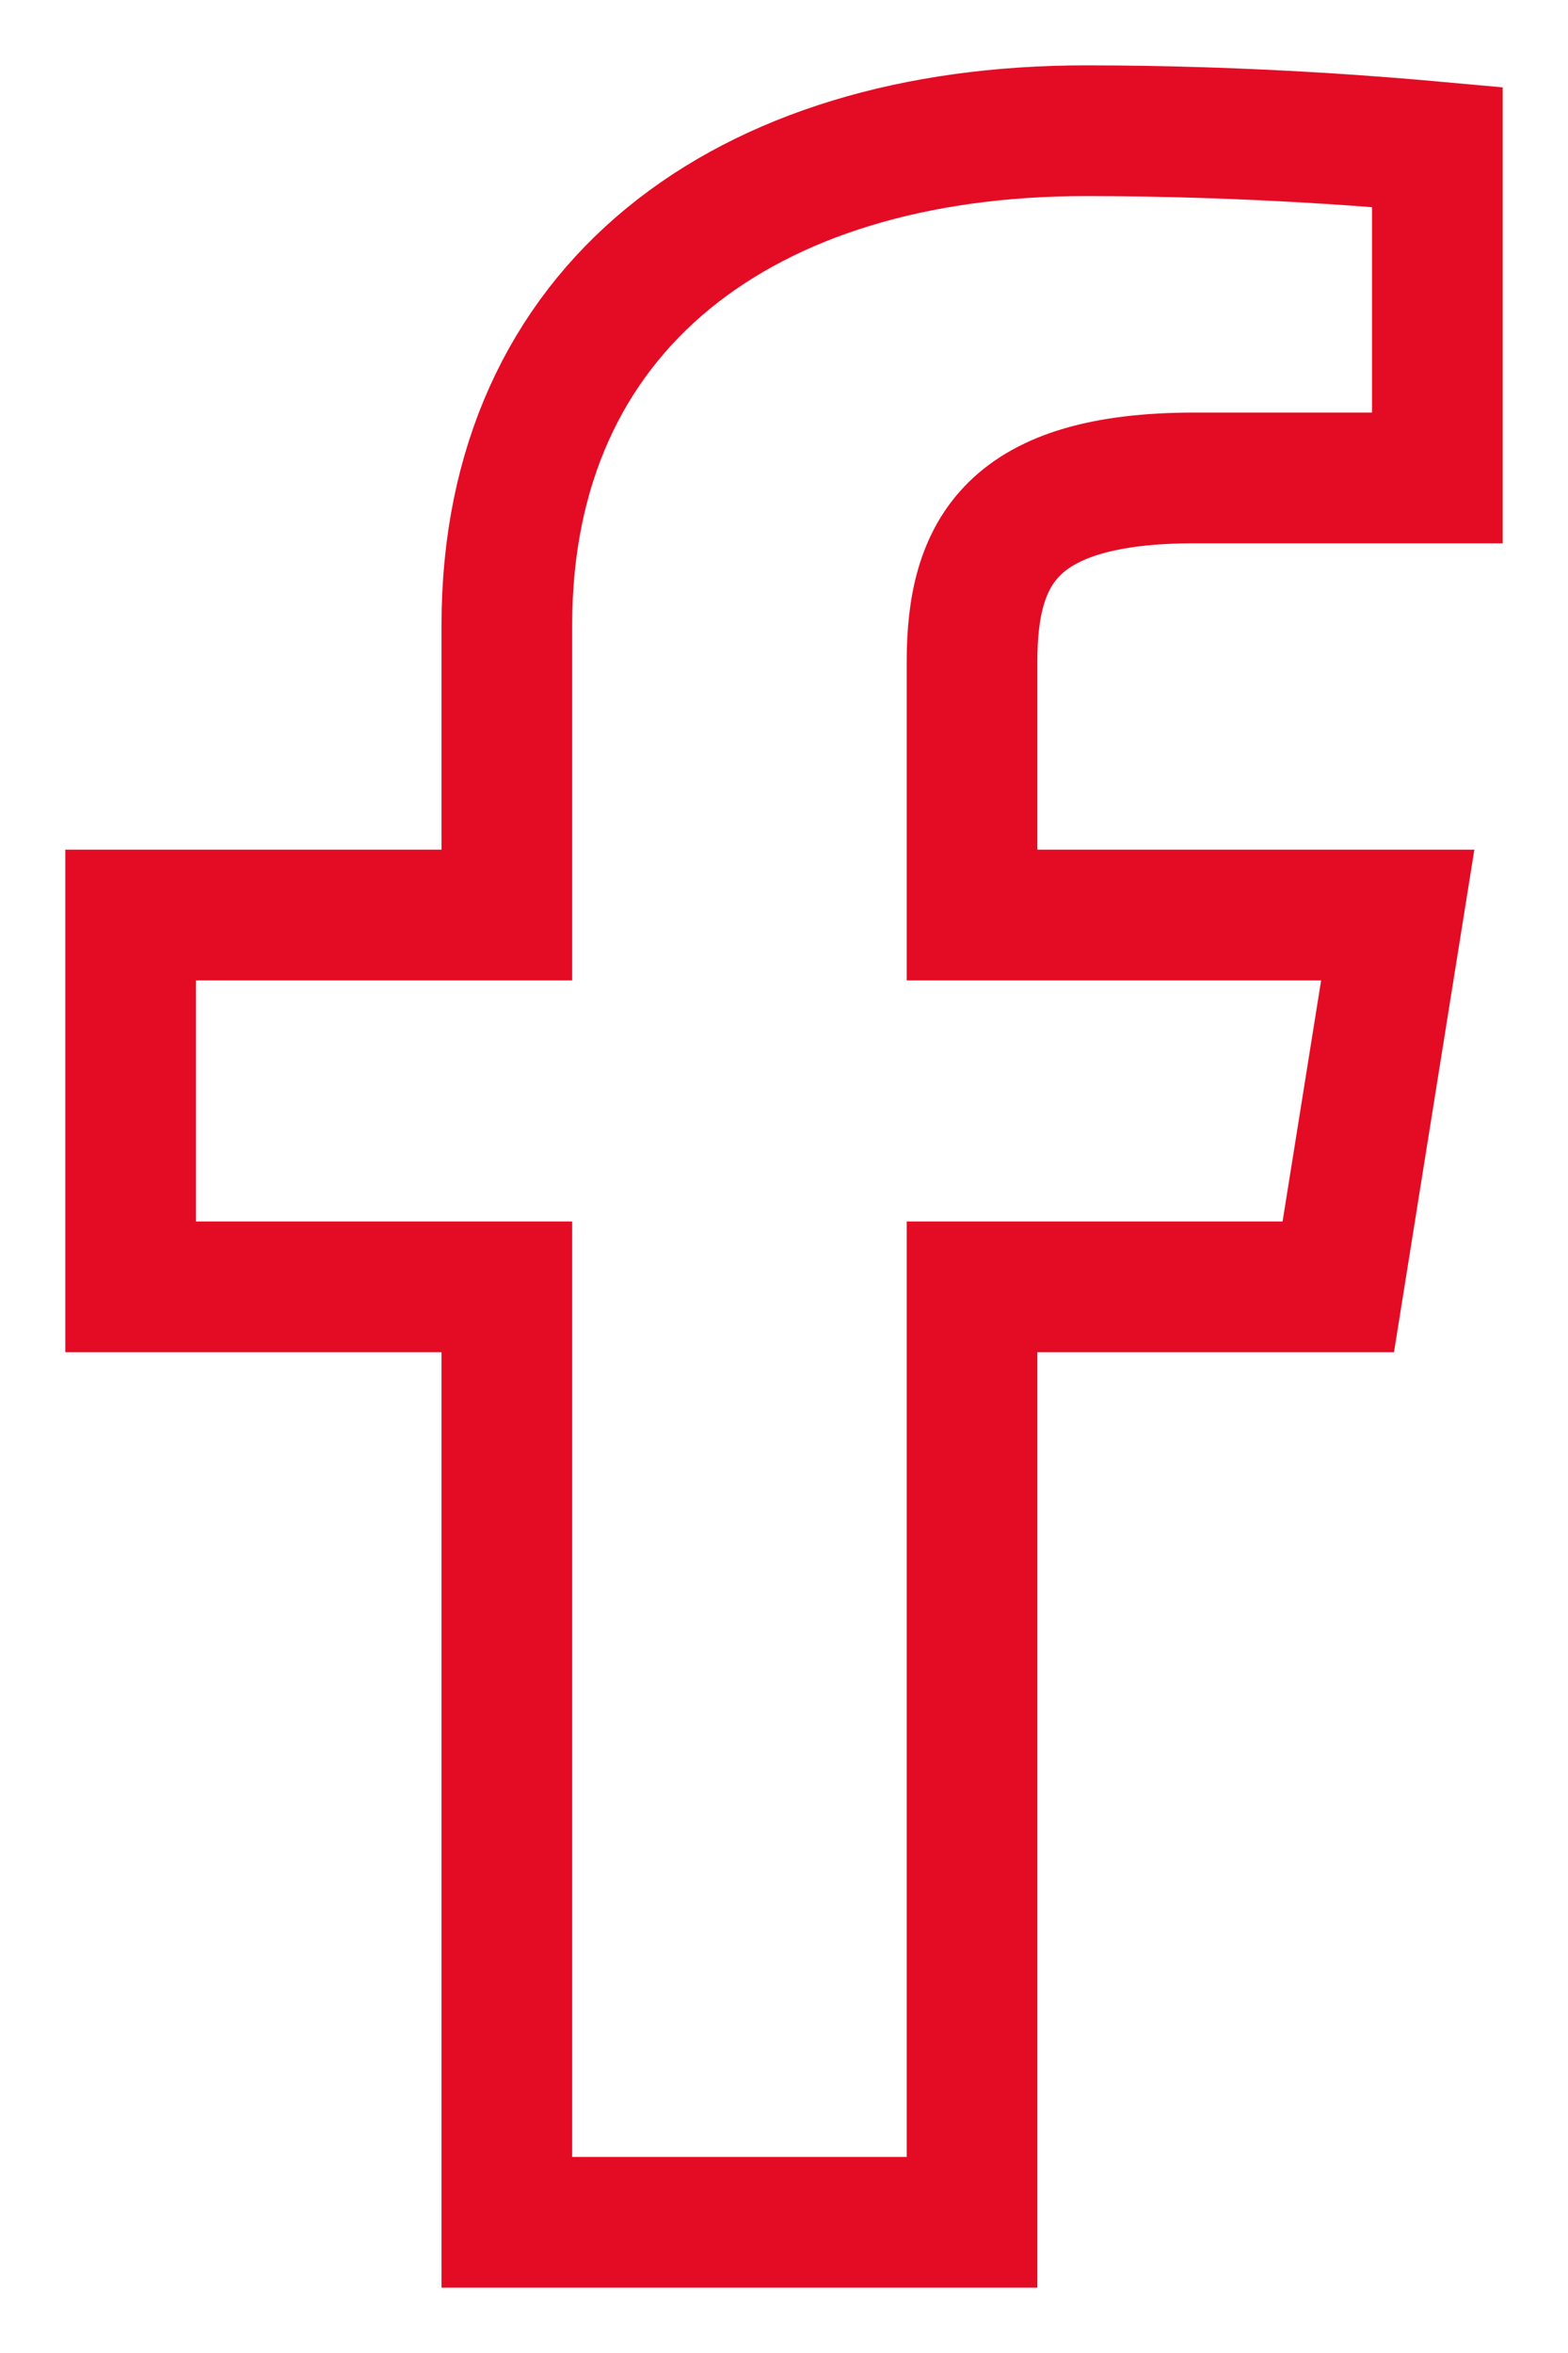 <svg width="12" height="18" viewBox="0 0 12 18" fill="none" xmlns="http://www.w3.org/2000/svg">
<path d="M9.144 3.656C7.742 3.656 7.439 4.219 7.439 5.062V7H10.697L10.242 9.844H7.439V17H3.879V9.844H1V7H3.879V4.781C3.879 2.344 5.697 1 8.311 1C9.598 1 10.659 1.094 11 1.125V3.656H9.144Z" stroke="#E40C25"/>
</svg>
